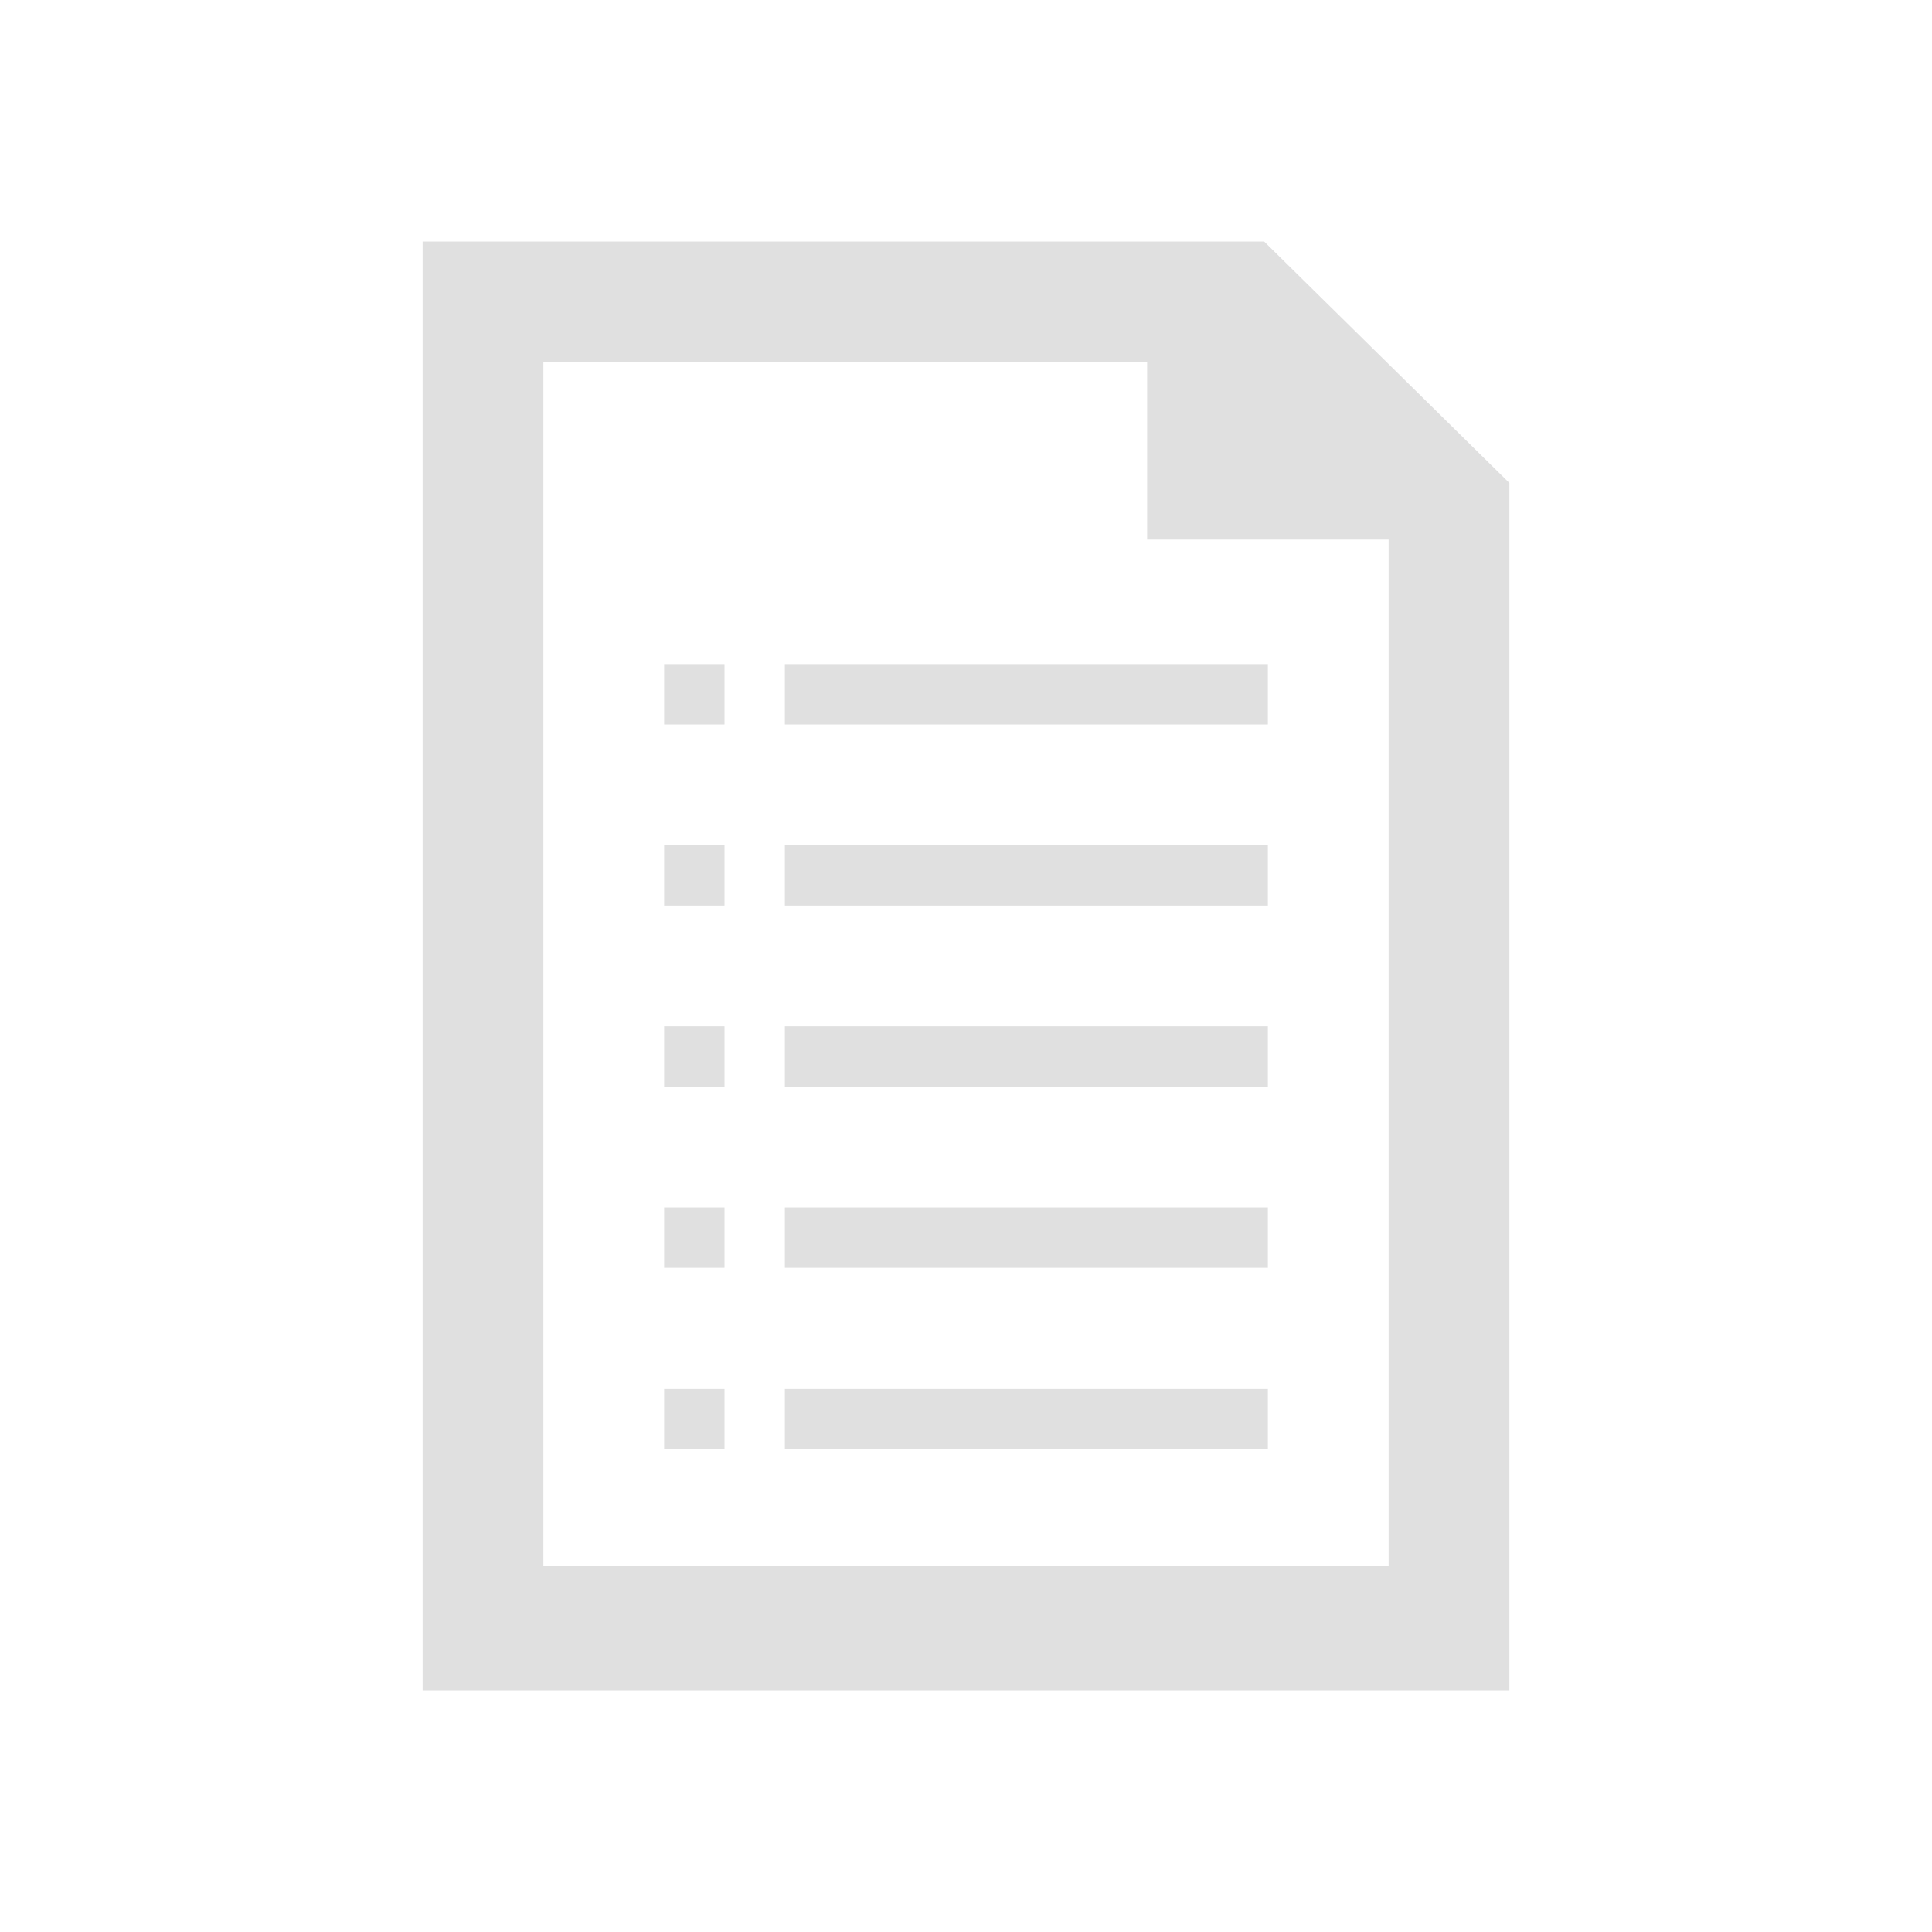 <?xml version="1.0" encoding="utf-8"?>
<!-- Uploaded to: SVG Repo, www.svgrepo.com, Generator: SVG Repo Mixer Tools -->
<svg fill="#E0E0E0" viewBox="0 0 32 32" version="1.1" xmlns="http://www.w3.org/2000/svg">
<title>file2</title>
<path d="M11 15h1v-1h-1v1zM11 18h1v-1h-1v1zM11 12h1v-1h-1v1zM11 21h1v-1h-1v1zM11 24h1v-1h-1v1zM13 18h8v-1h-8v1zM13 12h8v-1h-8v1zM20.938 4h-13.938v24h18v-20l-4.062-4zM23 25.938h-14v-19.938h10v2.938h4v17zM13 21h8v-1h-8v1zM13 15h8v-1h-8v1zM13 24h8v-1h-8v1z"></path>
</svg>